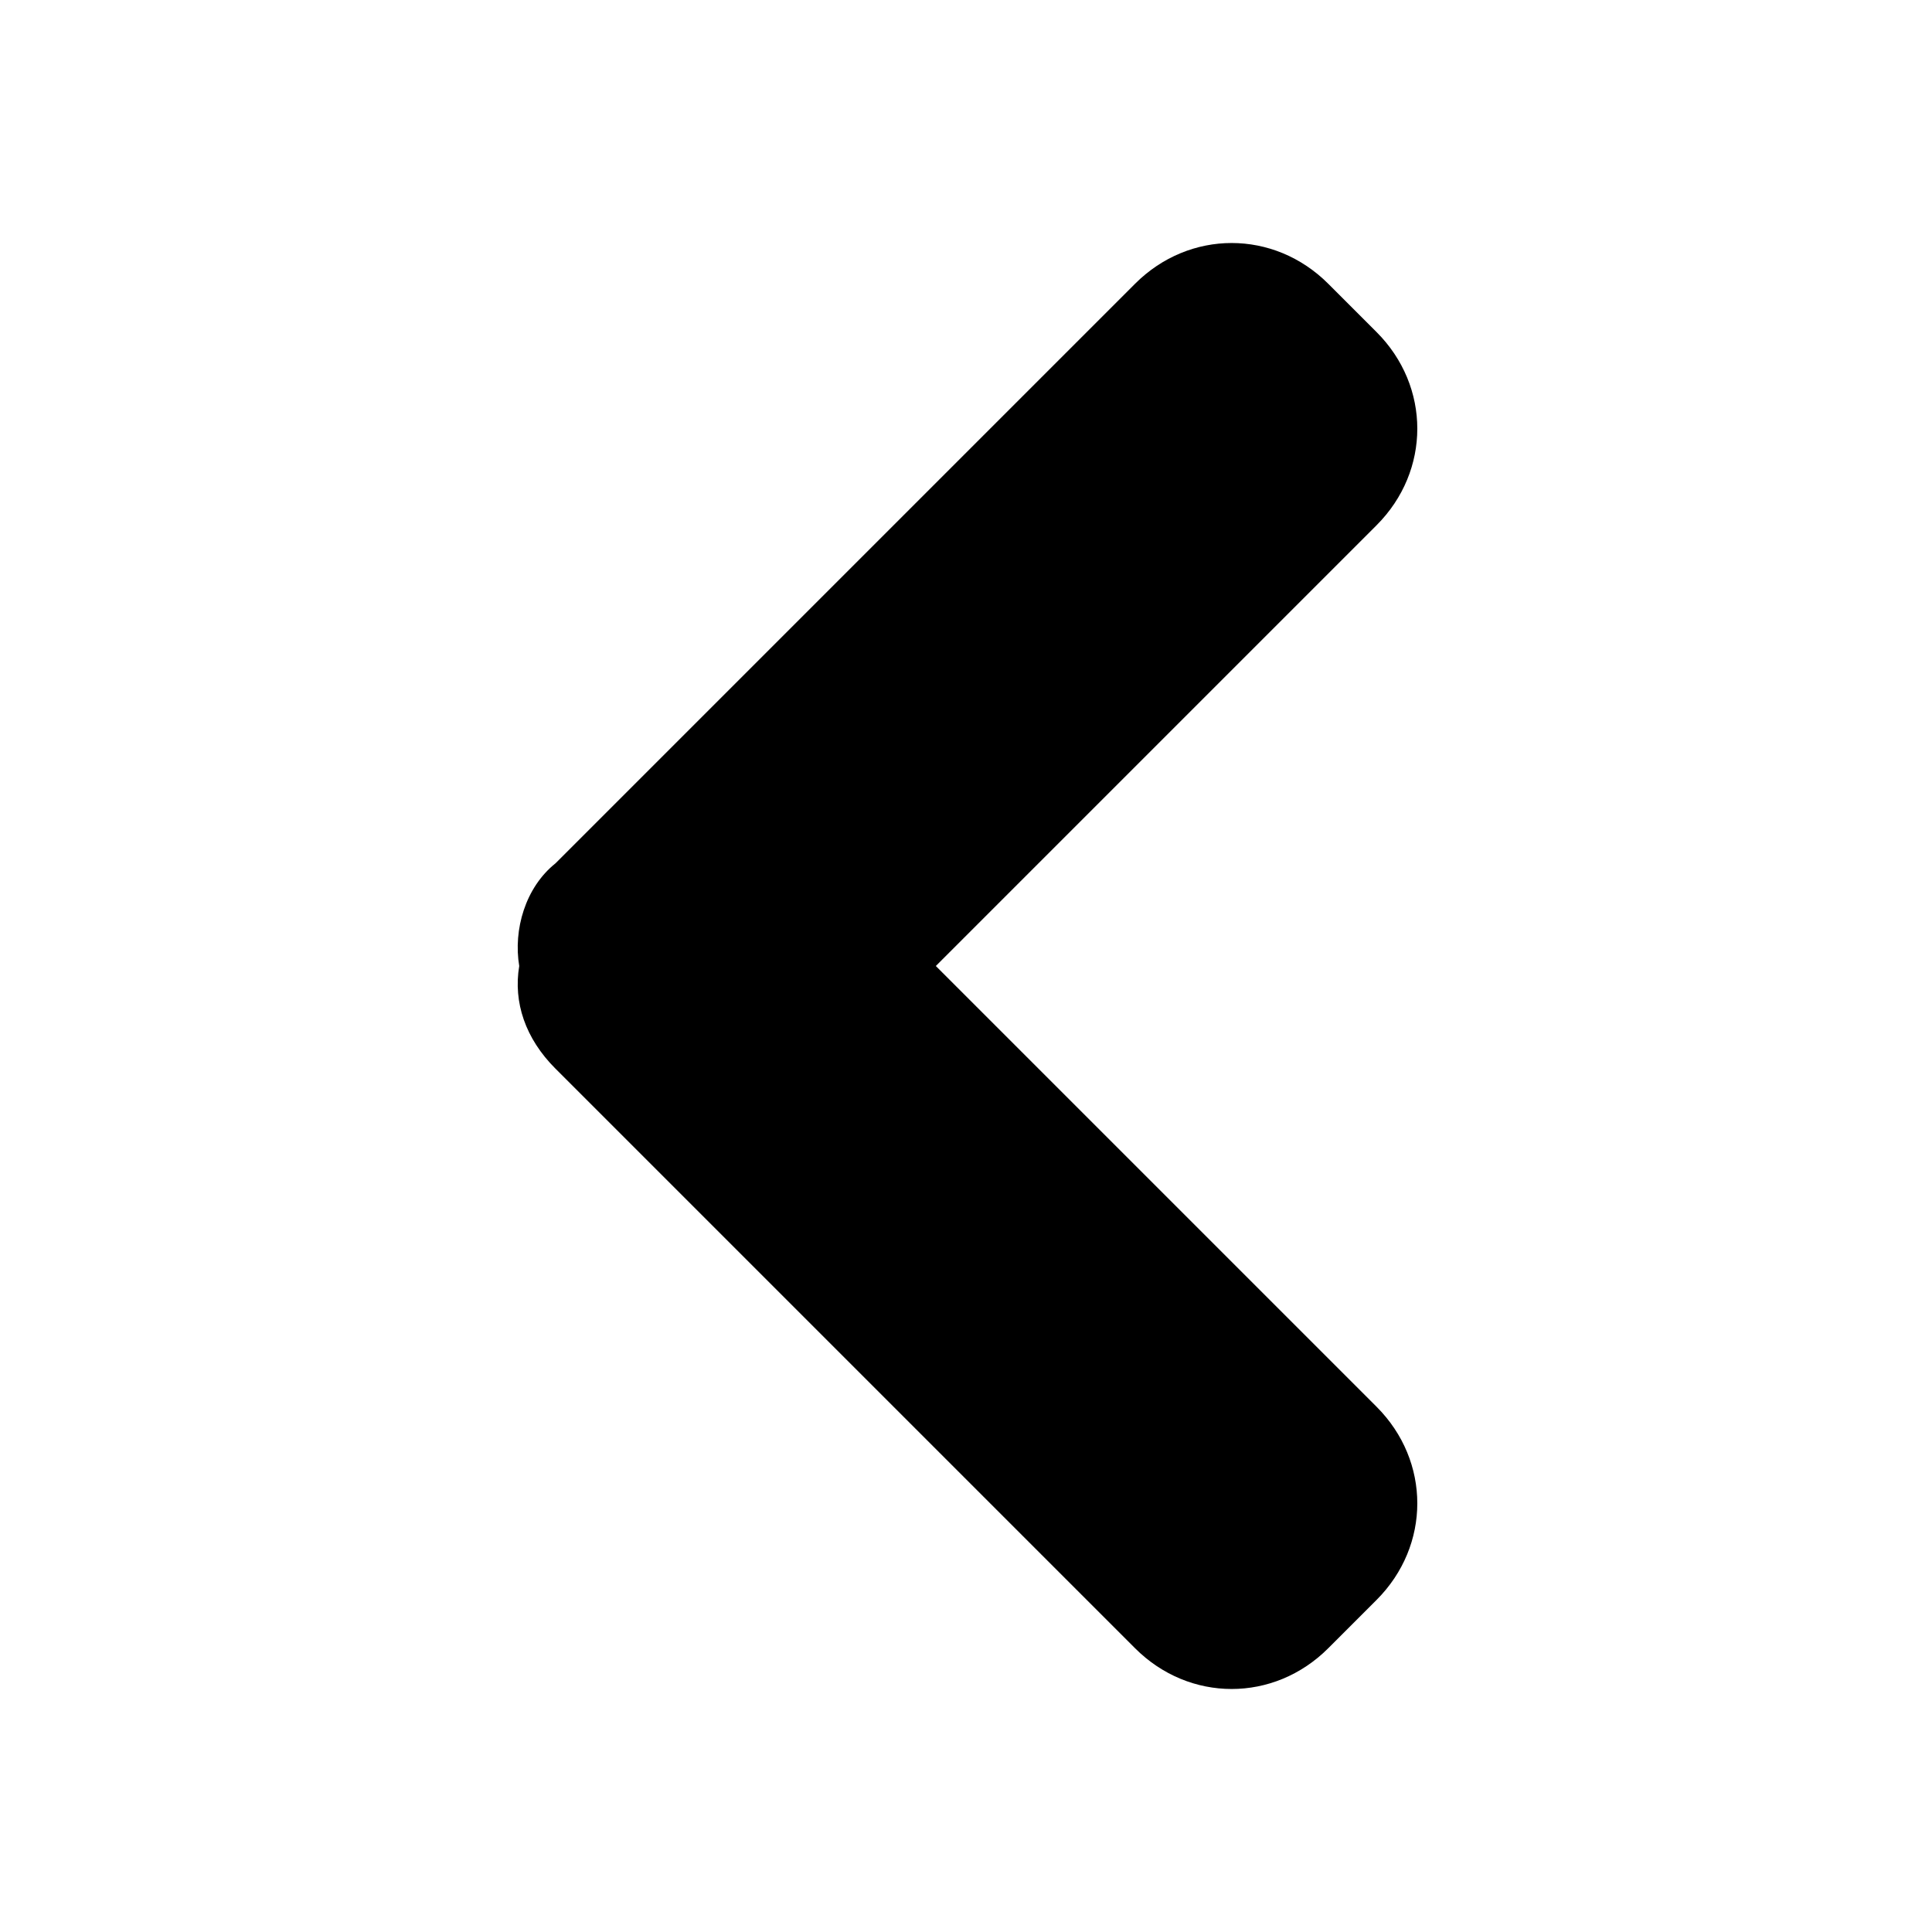 <?xml version="1.0" encoding="utf-8"?>
<!-- Generator: Adobe Illustrator 23.0.1, SVG Export Plug-In . SVG Version: 6.00 Build 0)  -->
<svg version="1.1" id="Layer_1" xmlns="http://www.w3.org/2000/svg" xmlns:xlink="http://www.w3.org/1999/xlink" x="0px" y="0px"
	 viewBox="0 0 32 32" style="enable-background:new 0 0 32 32;" xml:space="preserve">
<style type="text/css">
	.st0{enable-background:new    ;}
</style>
<path class="st0" d="M9.2,14.3l9.6-9.6c0.9-0.9,2.3-0.9,3.2,0l0.8,0.8c0.9,0.9,0.9,2.3,0,3.2L15.5,16l7.3,7.3c0.9,0.9,0.9,2.3,0,3.2
	L22,27.3c-0.9,0.9-2.3,0.9-3.2,0l-9.6-9.6c-0.5-0.5-0.7-1.1-0.6-1.7C8.5,15.4,8.7,14.7,9.2,14.3z"/>
</svg>

